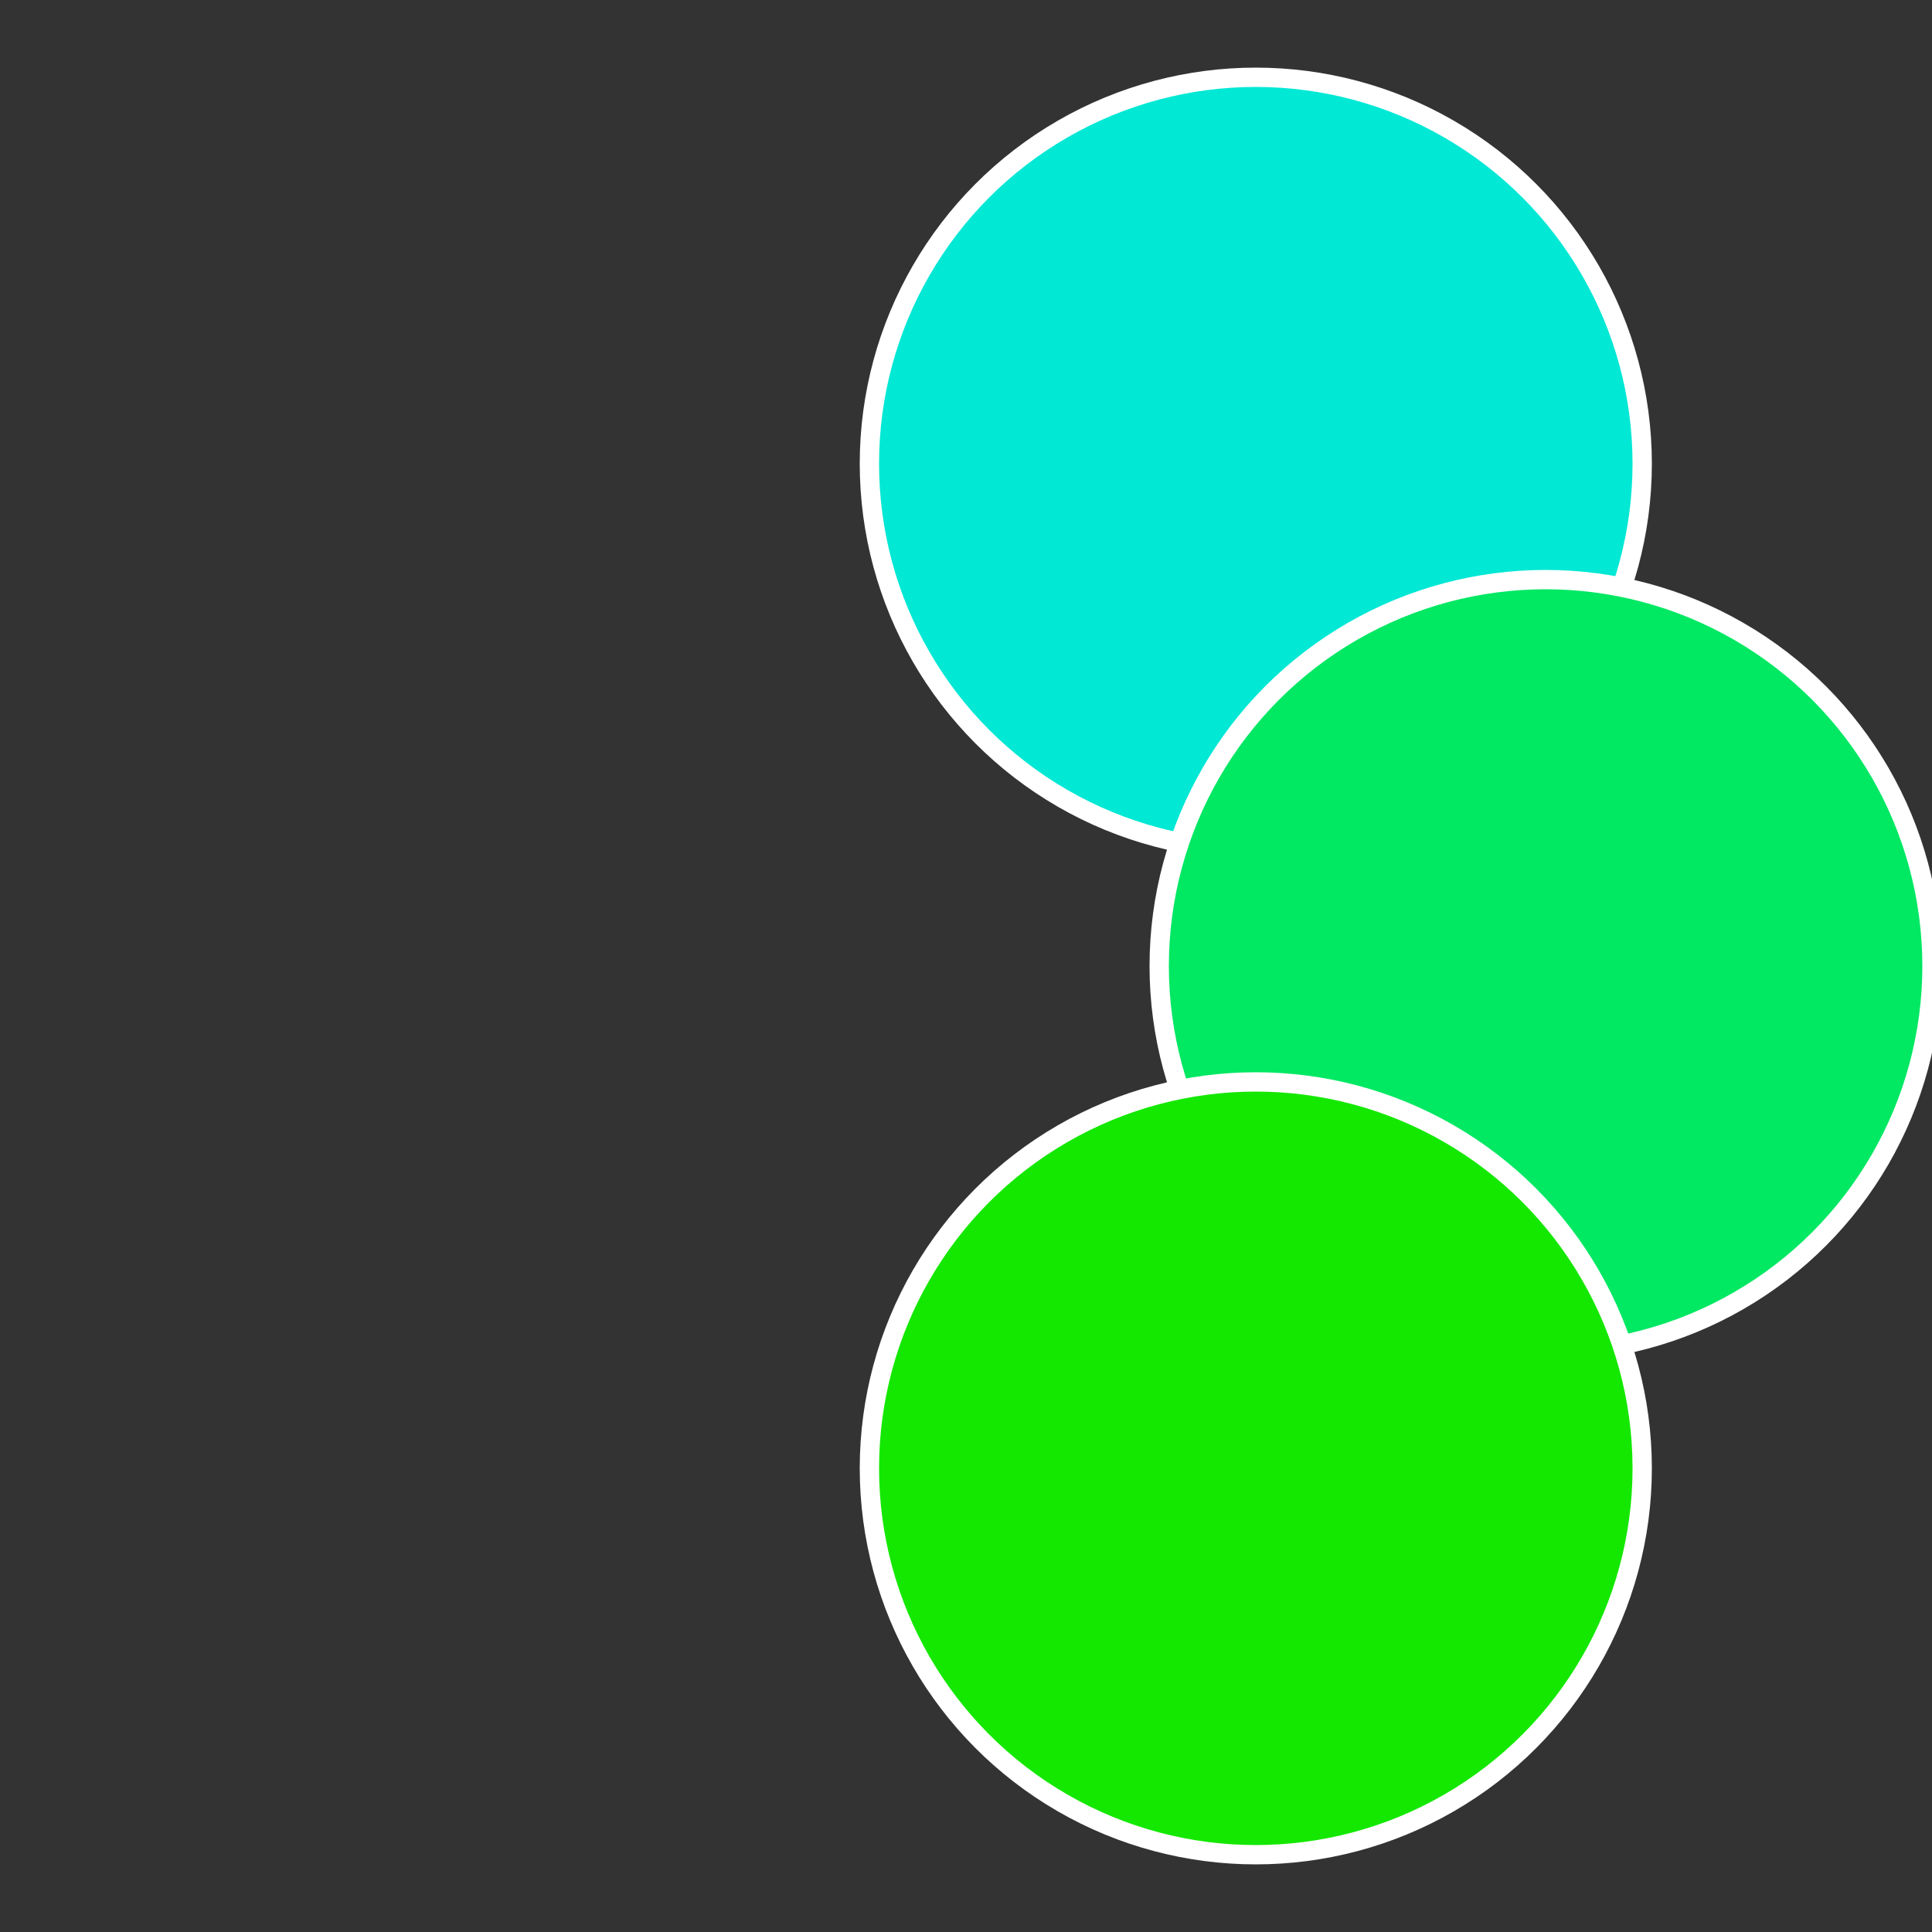 <?xml version="1.0" standalone="no"?>
<svg width="500" height="500" viewBox="-1 -1 2 2" xmlns="http://www.w3.org/2000/svg">
 
                <rect x="-1" y="-1" width="2" height="2" fill="#333333" stroke="none"/>
 
                <circle cx="0.3" cy="-0.52" r="0.4" fill="#01e8d5" stroke="#fff" stroke-width="1%" />
             
                <circle cx="0.6" cy="0" r="0.4" fill="#01e863" stroke="#fff" stroke-width="1%" />
             
                <circle cx="0.3" cy="0.52" r="0.4" fill="#14e801" stroke="#fff" stroke-width="1%" />
            </svg>

